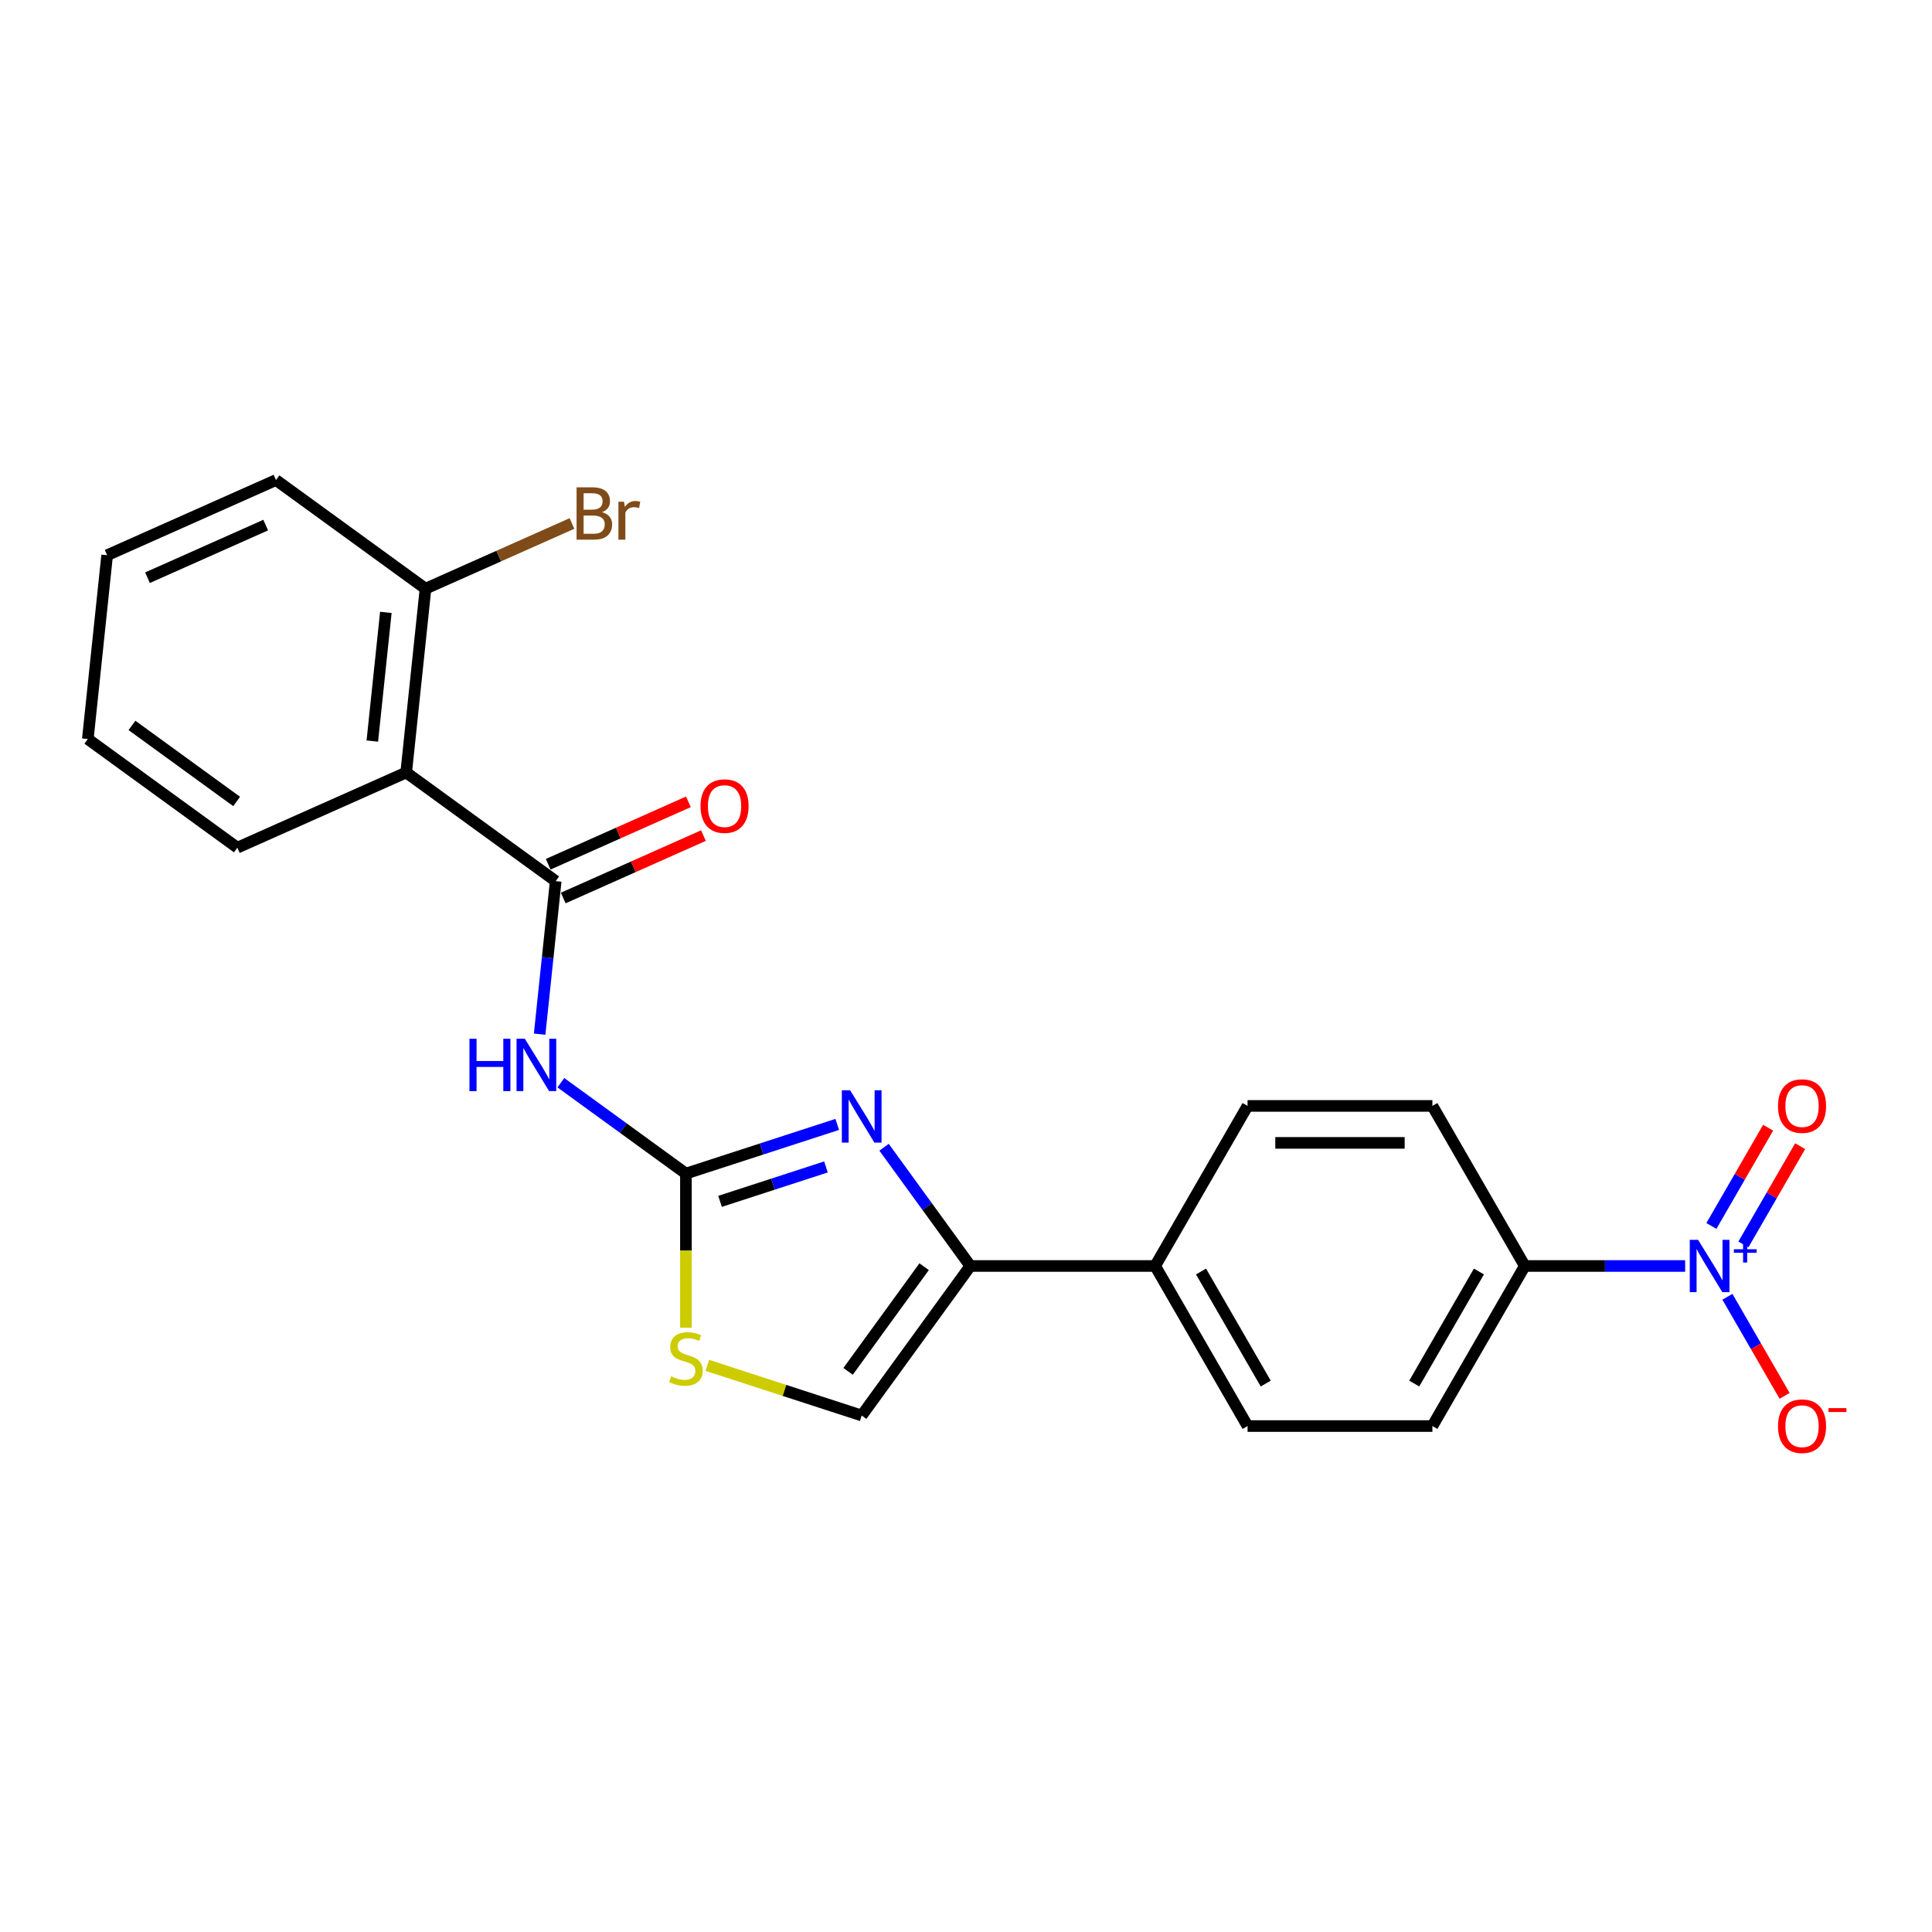 <?xml version='1.0' encoding='iso-8859-1'?>
<svg version='1.1' baseProfile='full'
              xmlns='http://www.w3.org/2000/svg'
                      xmlns:rdkit='http://www.rdkit.org/xml'
                      xmlns:xlink='http://www.w3.org/1999/xlink'
                  xml:space='preserve'
width='1000px' height='1000px' viewBox='0 0 1000 1000'>
<!-- END OF HEADER -->
<rect style='opacity:1.0;fill:#FFFFFF;stroke:none' width='1000' height='1000' x='0' y='0'> </rect>
<path class='bond-0' d='M 290.302,560.412 L 322.666,583.926' style='fill:none;fill-rule:evenodd;stroke:#0000FF;stroke-width:6px;stroke-linecap:butt;stroke-linejoin:miter;stroke-opacity:1' />
<path class='bond-0' d='M 322.666,583.926 L 355.03,607.44' style='fill:none;fill-rule:evenodd;stroke:#000000;stroke-width:6px;stroke-linecap:butt;stroke-linejoin:miter;stroke-opacity:1' />
<path class='bond-1' d='M 279.312,535.272 L 283.474,495.671' style='fill:none;fill-rule:evenodd;stroke:#0000FF;stroke-width:6px;stroke-linecap:butt;stroke-linejoin:miter;stroke-opacity:1' />
<path class='bond-1' d='M 283.474,495.671 L 287.636,456.07' style='fill:none;fill-rule:evenodd;stroke:#000000;stroke-width:6px;stroke-linecap:butt;stroke-linejoin:miter;stroke-opacity:1' />
<path class='bond-3' d='M 355.03,607.44 L 394.189,594.717' style='fill:none;fill-rule:evenodd;stroke:#000000;stroke-width:6px;stroke-linecap:butt;stroke-linejoin:miter;stroke-opacity:1' />
<path class='bond-3' d='M 394.189,594.717 L 433.347,581.994' style='fill:none;fill-rule:evenodd;stroke:#0000FF;stroke-width:6px;stroke-linecap:butt;stroke-linejoin:miter;stroke-opacity:1' />
<path class='bond-3' d='M 372.69,621.819 L 400.101,612.913' style='fill:none;fill-rule:evenodd;stroke:#000000;stroke-width:6px;stroke-linecap:butt;stroke-linejoin:miter;stroke-opacity:1' />
<path class='bond-3' d='M 400.101,612.913 L 427.512,604.007' style='fill:none;fill-rule:evenodd;stroke:#0000FF;stroke-width:6px;stroke-linecap:butt;stroke-linejoin:miter;stroke-opacity:1' />
<path class='bond-6' d='M 355.03,607.44 L 355.03,647.322' style='fill:none;fill-rule:evenodd;stroke:#000000;stroke-width:6px;stroke-linecap:butt;stroke-linejoin:miter;stroke-opacity:1' />
<path class='bond-6' d='M 355.03,647.322 L 355.03,687.205' style='fill:none;fill-rule:evenodd;stroke:#CCCC00;stroke-width:6px;stroke-linecap:butt;stroke-linejoin:miter;stroke-opacity:1' />
<path class='bond-5' d='M 287.636,456.07 L 210.242,399.84' style='fill:none;fill-rule:evenodd;stroke:#000000;stroke-width:6px;stroke-linecap:butt;stroke-linejoin:miter;stroke-opacity:1' />
<path class='bond-13' d='M 291.527,464.809 L 327.81,448.655' style='fill:none;fill-rule:evenodd;stroke:#000000;stroke-width:6px;stroke-linecap:butt;stroke-linejoin:miter;stroke-opacity:1' />
<path class='bond-13' d='M 327.81,448.655 L 364.093,432.501' style='fill:none;fill-rule:evenodd;stroke:#FF0000;stroke-width:6px;stroke-linecap:butt;stroke-linejoin:miter;stroke-opacity:1' />
<path class='bond-13' d='M 283.745,447.33 L 320.028,431.176' style='fill:none;fill-rule:evenodd;stroke:#000000;stroke-width:6px;stroke-linecap:butt;stroke-linejoin:miter;stroke-opacity:1' />
<path class='bond-13' d='M 320.028,431.176 L 356.311,415.022' style='fill:none;fill-rule:evenodd;stroke:#FF0000;stroke-width:6px;stroke-linecap:butt;stroke-linejoin:miter;stroke-opacity:1' />
<path class='bond-2' d='M 872.233,655.272 L 830.734,655.272' style='fill:none;fill-rule:evenodd;stroke:#0000FF;stroke-width:6px;stroke-linecap:butt;stroke-linejoin:miter;stroke-opacity:1' />
<path class='bond-2' d='M 830.734,655.272 L 789.235,655.272' style='fill:none;fill-rule:evenodd;stroke:#000000;stroke-width:6px;stroke-linecap:butt;stroke-linejoin:miter;stroke-opacity:1' />
<path class='bond-9' d='M 894.101,671.21 L 908.904,696.849' style='fill:none;fill-rule:evenodd;stroke:#0000FF;stroke-width:6px;stroke-linecap:butt;stroke-linejoin:miter;stroke-opacity:1' />
<path class='bond-9' d='M 908.904,696.849 L 923.707,722.489' style='fill:none;fill-rule:evenodd;stroke:#FF0000;stroke-width:6px;stroke-linecap:butt;stroke-linejoin:miter;stroke-opacity:1' />
<path class='bond-11' d='M 902.386,644.118 L 917.067,618.688' style='fill:none;fill-rule:evenodd;stroke:#0000FF;stroke-width:6px;stroke-linecap:butt;stroke-linejoin:miter;stroke-opacity:1' />
<path class='bond-11' d='M 917.067,618.688 L 931.749,593.259' style='fill:none;fill-rule:evenodd;stroke:#FF0000;stroke-width:6px;stroke-linecap:butt;stroke-linejoin:miter;stroke-opacity:1' />
<path class='bond-11' d='M 885.816,634.551 L 900.498,609.122' style='fill:none;fill-rule:evenodd;stroke:#0000FF;stroke-width:6px;stroke-linecap:butt;stroke-linejoin:miter;stroke-opacity:1' />
<path class='bond-11' d='M 900.498,609.122 L 915.179,583.693' style='fill:none;fill-rule:evenodd;stroke:#FF0000;stroke-width:6px;stroke-linecap:butt;stroke-linejoin:miter;stroke-opacity:1' />
<path class='bond-4' d='M 457.592,593.816 L 479.917,624.544' style='fill:none;fill-rule:evenodd;stroke:#0000FF;stroke-width:6px;stroke-linecap:butt;stroke-linejoin:miter;stroke-opacity:1' />
<path class='bond-4' d='M 479.917,624.544 L 502.243,655.272' style='fill:none;fill-rule:evenodd;stroke:#000000;stroke-width:6px;stroke-linecap:butt;stroke-linejoin:miter;stroke-opacity:1' />
<path class='bond-10' d='M 502.243,655.272 L 597.907,655.272' style='fill:none;fill-rule:evenodd;stroke:#000000;stroke-width:6px;stroke-linecap:butt;stroke-linejoin:miter;stroke-opacity:1' />
<path class='bond-23' d='M 502.243,655.272 L 446.013,732.666' style='fill:none;fill-rule:evenodd;stroke:#000000;stroke-width:6px;stroke-linecap:butt;stroke-linejoin:miter;stroke-opacity:1' />
<path class='bond-23' d='M 478.329,655.635 L 438.968,709.811' style='fill:none;fill-rule:evenodd;stroke:#000000;stroke-width:6px;stroke-linecap:butt;stroke-linejoin:miter;stroke-opacity:1' />
<path class='bond-12' d='M 210.242,399.84 L 220.242,304.7' style='fill:none;fill-rule:evenodd;stroke:#000000;stroke-width:6px;stroke-linecap:butt;stroke-linejoin:miter;stroke-opacity:1' />
<path class='bond-12' d='M 192.714,383.569 L 199.714,316.971' style='fill:none;fill-rule:evenodd;stroke:#000000;stroke-width:6px;stroke-linecap:butt;stroke-linejoin:miter;stroke-opacity:1' />
<path class='bond-19' d='M 210.242,399.84 L 122.849,438.75' style='fill:none;fill-rule:evenodd;stroke:#000000;stroke-width:6px;stroke-linecap:butt;stroke-linejoin:miter;stroke-opacity:1' />
<path class='bond-7' d='M 366.108,706.704 L 406.06,719.685' style='fill:none;fill-rule:evenodd;stroke:#CCCC00;stroke-width:6px;stroke-linecap:butt;stroke-linejoin:miter;stroke-opacity:1' />
<path class='bond-7' d='M 406.06,719.685 L 446.013,732.666' style='fill:none;fill-rule:evenodd;stroke:#000000;stroke-width:6px;stroke-linecap:butt;stroke-linejoin:miter;stroke-opacity:1' />
<path class='bond-8' d='M 789.235,655.272 L 741.403,738.12' style='fill:none;fill-rule:evenodd;stroke:#000000;stroke-width:6px;stroke-linecap:butt;stroke-linejoin:miter;stroke-opacity:1' />
<path class='bond-8' d='M 765.491,658.133 L 732.008,716.126' style='fill:none;fill-rule:evenodd;stroke:#000000;stroke-width:6px;stroke-linecap:butt;stroke-linejoin:miter;stroke-opacity:1' />
<path class='bond-25' d='M 789.235,655.272 L 741.403,572.424' style='fill:none;fill-rule:evenodd;stroke:#000000;stroke-width:6px;stroke-linecap:butt;stroke-linejoin:miter;stroke-opacity:1' />
<path class='bond-16' d='M 597.907,655.272 L 645.739,572.424' style='fill:none;fill-rule:evenodd;stroke:#000000;stroke-width:6px;stroke-linecap:butt;stroke-linejoin:miter;stroke-opacity:1' />
<path class='bond-17' d='M 597.907,655.272 L 645.739,738.12' style='fill:none;fill-rule:evenodd;stroke:#000000;stroke-width:6px;stroke-linecap:butt;stroke-linejoin:miter;stroke-opacity:1' />
<path class='bond-17' d='M 621.651,658.133 L 655.134,716.126' style='fill:none;fill-rule:evenodd;stroke:#000000;stroke-width:6px;stroke-linecap:butt;stroke-linejoin:miter;stroke-opacity:1' />
<path class='bond-18' d='M 220.242,304.7 L 258.141,287.826' style='fill:none;fill-rule:evenodd;stroke:#000000;stroke-width:6px;stroke-linecap:butt;stroke-linejoin:miter;stroke-opacity:1' />
<path class='bond-18' d='M 258.141,287.826 L 296.041,270.952' style='fill:none;fill-rule:evenodd;stroke:#7F4C19;stroke-width:6px;stroke-linecap:butt;stroke-linejoin:miter;stroke-opacity:1' />
<path class='bond-20' d='M 220.242,304.7 L 142.848,248.47' style='fill:none;fill-rule:evenodd;stroke:#000000;stroke-width:6px;stroke-linecap:butt;stroke-linejoin:miter;stroke-opacity:1' />
<path class='bond-14' d='M 741.403,572.424 L 645.739,572.424' style='fill:none;fill-rule:evenodd;stroke:#000000;stroke-width:6px;stroke-linecap:butt;stroke-linejoin:miter;stroke-opacity:1' />
<path class='bond-14' d='M 727.053,591.557 L 660.089,591.557' style='fill:none;fill-rule:evenodd;stroke:#000000;stroke-width:6px;stroke-linecap:butt;stroke-linejoin:miter;stroke-opacity:1' />
<path class='bond-15' d='M 741.403,738.12 L 645.739,738.12' style='fill:none;fill-rule:evenodd;stroke:#000000;stroke-width:6px;stroke-linecap:butt;stroke-linejoin:miter;stroke-opacity:1' />
<path class='bond-21' d='M 122.849,438.75 L 45.455,382.52' style='fill:none;fill-rule:evenodd;stroke:#000000;stroke-width:6px;stroke-linecap:butt;stroke-linejoin:miter;stroke-opacity:1' />
<path class='bond-21' d='M 122.485,414.837 L 68.31,375.476' style='fill:none;fill-rule:evenodd;stroke:#000000;stroke-width:6px;stroke-linecap:butt;stroke-linejoin:miter;stroke-opacity:1' />
<path class='bond-24' d='M 142.848,248.47 L 55.454,287.38' style='fill:none;fill-rule:evenodd;stroke:#000000;stroke-width:6px;stroke-linecap:butt;stroke-linejoin:miter;stroke-opacity:1' />
<path class='bond-24' d='M 137.521,271.785 L 76.345,299.022' style='fill:none;fill-rule:evenodd;stroke:#000000;stroke-width:6px;stroke-linecap:butt;stroke-linejoin:miter;stroke-opacity:1' />
<path class='bond-22' d='M 45.455,382.52 L 55.454,287.38' style='fill:none;fill-rule:evenodd;stroke:#000000;stroke-width:6px;stroke-linecap:butt;stroke-linejoin:miter;stroke-opacity:1' />
<path  class='atom-0' d='M 242.987 537.664
L 246.66 537.664
L 246.66 549.182
L 260.513 549.182
L 260.513 537.664
L 264.186 537.664
L 264.186 564.756
L 260.513 564.756
L 260.513 552.243
L 246.66 552.243
L 246.66 564.756
L 242.987 564.756
L 242.987 537.664
' fill='#0000FF'/>
<path  class='atom-0' d='M 271.648 537.664
L 280.526 552.014
Q 281.406 553.429, 282.821 555.993
Q 284.237 558.557, 284.314 558.71
L 284.314 537.664
L 287.911 537.664
L 287.911 564.756
L 284.199 564.756
L 274.671 549.067
Q 273.561 547.23, 272.375 545.126
Q 271.227 543.021, 270.883 542.371
L 270.883 564.756
L 267.362 564.756
L 267.362 537.664
L 271.648 537.664
' fill='#0000FF'/>
<path  class='atom-3' d='M 878.911 641.726
L 887.789 656.076
Q 888.669 657.492, 890.084 660.055
Q 891.5 662.619, 891.577 662.772
L 891.577 641.726
L 895.174 641.726
L 895.174 668.818
L 891.462 668.818
L 881.934 653.129
Q 880.824 651.292, 879.638 649.188
Q 878.49 647.083, 878.146 646.433
L 878.146 668.818
L 874.625 668.818
L 874.625 641.726
L 878.911 641.726
' fill='#0000FF'/>
<path  class='atom-3' d='M 897.447 646.61
L 902.22 646.61
L 902.22 641.584
L 904.341 641.584
L 904.341 646.61
L 909.241 646.61
L 909.241 648.428
L 904.341 648.428
L 904.341 653.479
L 902.22 653.479
L 902.22 648.428
L 897.447 648.428
L 897.447 646.61
' fill='#0000FF'/>
<path  class='atom-4' d='M 440.024 564.332
L 448.902 578.682
Q 449.782 580.098, 451.198 582.661
Q 452.613 585.225, 452.69 585.378
L 452.69 564.332
L 456.287 564.332
L 456.287 591.424
L 452.575 591.424
L 443.047 575.735
Q 441.937 573.898, 440.751 571.794
Q 439.603 569.689, 439.259 569.039
L 439.259 591.424
L 435.738 591.424
L 435.738 564.332
L 440.024 564.332
' fill='#0000FF'/>
<path  class='atom-7' d='M 347.377 712.403
Q 347.683 712.518, 348.946 713.053
Q 350.209 713.589, 351.587 713.933
Q 353.002 714.24, 354.38 714.24
Q 356.944 714.24, 358.436 713.015
Q 359.928 711.752, 359.928 709.571
Q 359.928 708.079, 359.163 707.16
Q 358.436 706.242, 357.288 705.745
Q 356.14 705.247, 354.227 704.673
Q 351.816 703.946, 350.362 703.257
Q 348.946 702.568, 347.913 701.114
Q 346.918 699.66, 346.918 697.211
Q 346.918 693.806, 349.214 691.701
Q 351.548 689.596, 356.14 689.596
Q 359.278 689.596, 362.837 691.089
L 361.957 694.035
Q 358.704 692.696, 356.255 692.696
Q 353.615 692.696, 352.161 693.806
Q 350.706 694.877, 350.745 696.752
Q 350.745 698.206, 351.472 699.086
Q 352.237 699.966, 353.309 700.464
Q 354.418 700.961, 356.255 701.535
Q 358.704 702.301, 360.158 703.066
Q 361.612 703.831, 362.645 705.4
Q 363.717 706.931, 363.717 709.571
Q 363.717 713.321, 361.191 715.349
Q 358.704 717.339, 354.533 717.339
Q 352.122 717.339, 350.286 716.803
Q 348.487 716.306, 346.344 715.426
L 347.377 712.403
' fill='#CCCC00'/>
<path  class='atom-10' d='M 920.295 738.196
Q 920.295 731.691, 923.51 728.056
Q 926.724 724.421, 932.732 724.421
Q 938.739 724.421, 941.954 728.056
Q 945.168 731.691, 945.168 738.196
Q 945.168 744.778, 941.915 748.528
Q 938.663 752.24, 932.732 752.24
Q 926.762 752.24, 923.51 748.528
Q 920.295 744.816, 920.295 738.196
M 932.732 749.179
Q 936.864 749.179, 939.084 746.423
Q 941.341 743.63, 941.341 738.196
Q 941.341 732.877, 939.084 730.199
Q 936.864 727.482, 932.732 727.482
Q 928.599 727.482, 926.341 730.16
Q 924.122 732.839, 924.122 738.196
Q 924.122 743.668, 926.341 746.423
Q 928.599 749.179, 932.732 749.179
' fill='#FF0000'/>
<path  class='atom-10' d='M 946.431 728.843
L 955.699 728.843
L 955.699 730.863
L 946.431 730.863
L 946.431 728.843
' fill='#FF0000'/>
<path  class='atom-12' d='M 920.295 572.501
Q 920.295 565.996, 923.51 562.361
Q 926.724 558.725, 932.732 558.725
Q 938.739 558.725, 941.954 562.361
Q 945.168 565.996, 945.168 572.501
Q 945.168 579.083, 941.915 582.833
Q 938.663 586.544, 932.732 586.544
Q 926.762 586.544, 923.51 582.833
Q 920.295 579.121, 920.295 572.501
M 932.732 583.483
Q 936.864 583.483, 939.084 580.728
Q 941.341 577.935, 941.341 572.501
Q 941.341 567.182, 939.084 564.503
Q 936.864 561.787, 932.732 561.787
Q 928.599 561.787, 926.341 564.465
Q 924.122 567.144, 924.122 572.501
Q 924.122 577.973, 926.341 580.728
Q 928.599 583.483, 932.732 583.483
' fill='#FF0000'/>
<path  class='atom-14' d='M 362.593 417.236
Q 362.593 410.731, 365.808 407.096
Q 369.022 403.461, 375.03 403.461
Q 381.037 403.461, 384.252 407.096
Q 387.466 410.731, 387.466 417.236
Q 387.466 423.818, 384.213 427.568
Q 380.961 431.28, 375.03 431.28
Q 369.06 431.28, 365.808 427.568
Q 362.593 423.856, 362.593 417.236
M 375.03 428.218
Q 379.162 428.218, 381.382 425.463
Q 383.64 422.67, 383.64 417.236
Q 383.64 411.917, 381.382 409.239
Q 379.162 406.522, 375.03 406.522
Q 370.897 406.522, 368.639 409.2
Q 366.42 411.879, 366.42 417.236
Q 366.42 422.708, 368.639 425.463
Q 370.897 428.218, 375.03 428.218
' fill='#FF0000'/>
<path  class='atom-19' d='M 311.596 265.101
Q 314.198 265.828, 315.499 267.435
Q 316.838 269.004, 316.838 271.338
Q 316.838 275.088, 314.428 277.231
Q 312.055 279.336, 307.54 279.336
L 298.432 279.336
L 298.432 252.243
L 306.43 252.243
Q 311.06 252.243, 313.394 254.118
Q 315.729 255.993, 315.729 259.437
Q 315.729 263.532, 311.596 265.101
M 302.068 255.305
L 302.068 263.8
L 306.43 263.8
Q 309.109 263.8, 310.486 262.728
Q 311.902 261.619, 311.902 259.437
Q 311.902 255.305, 306.43 255.305
L 302.068 255.305
M 307.54 276.274
Q 310.18 276.274, 311.596 275.012
Q 313.012 273.749, 313.012 271.338
Q 313.012 269.119, 311.443 268.009
Q 309.912 266.861, 306.966 266.861
L 302.068 266.861
L 302.068 276.274
L 307.54 276.274
' fill='#7F4C19'/>
<path  class='atom-19' d='M 322.999 259.667
L 323.42 262.384
Q 325.486 259.323, 328.854 259.323
Q 329.925 259.323, 331.379 259.705
L 330.805 262.92
Q 329.16 262.537, 328.241 262.537
Q 326.634 262.537, 325.563 263.187
Q 324.53 263.8, 323.688 265.292
L 323.688 279.336
L 320.091 279.336
L 320.091 259.667
L 322.999 259.667
' fill='#7F4C19'/>
</svg>
